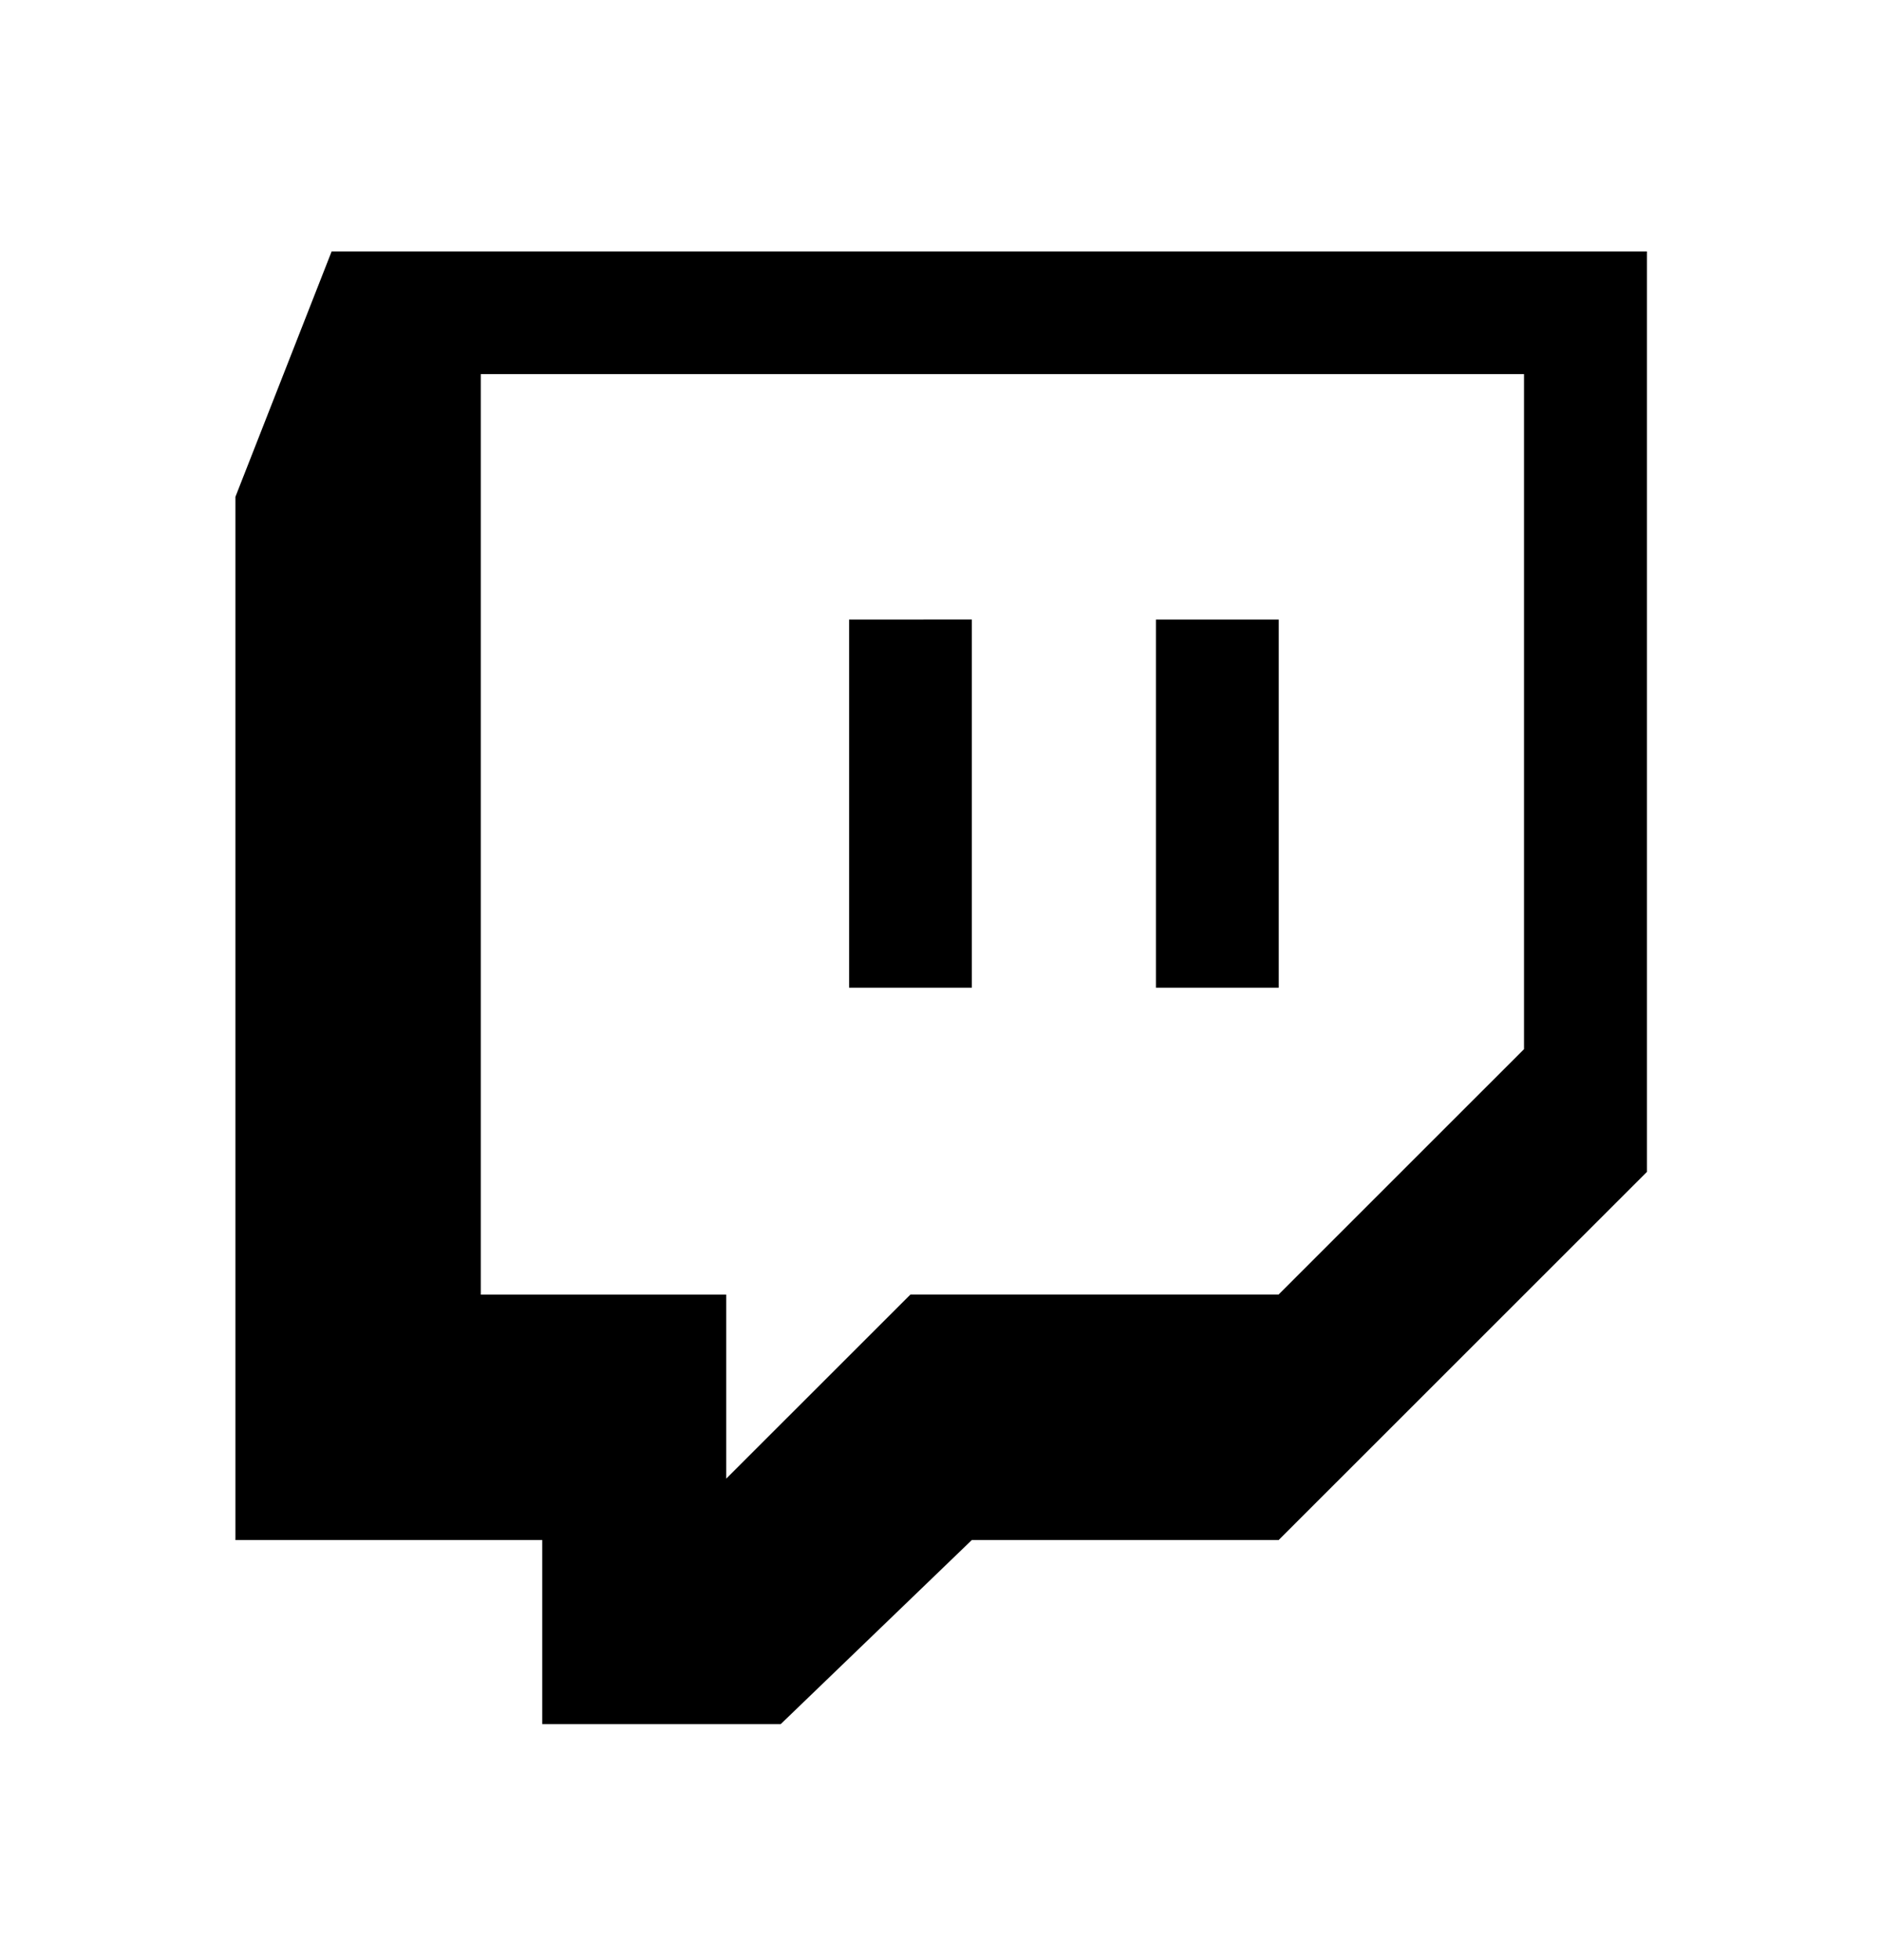 <svg xmlns="http://www.w3.org/2000/svg" width="24" height="25" viewBox="0 0 24 25" fill="none">
  <path d="M21.002 3.207V14.947L16.306 19.642H12.393L9.956 21.99H6.915V19.642H3.002V6.337L4.229 3.207H21.002ZM19.437 4.772H6.131V16.512H9.261V18.859L11.61 16.511H16.305L19.435 13.381V4.772H19.437ZM16.307 7.902V12.598H14.741V7.903H16.306L16.307 7.902ZM12.393 7.902V12.598H10.828V7.903L12.393 7.902Z" fill="black"/>
</svg>